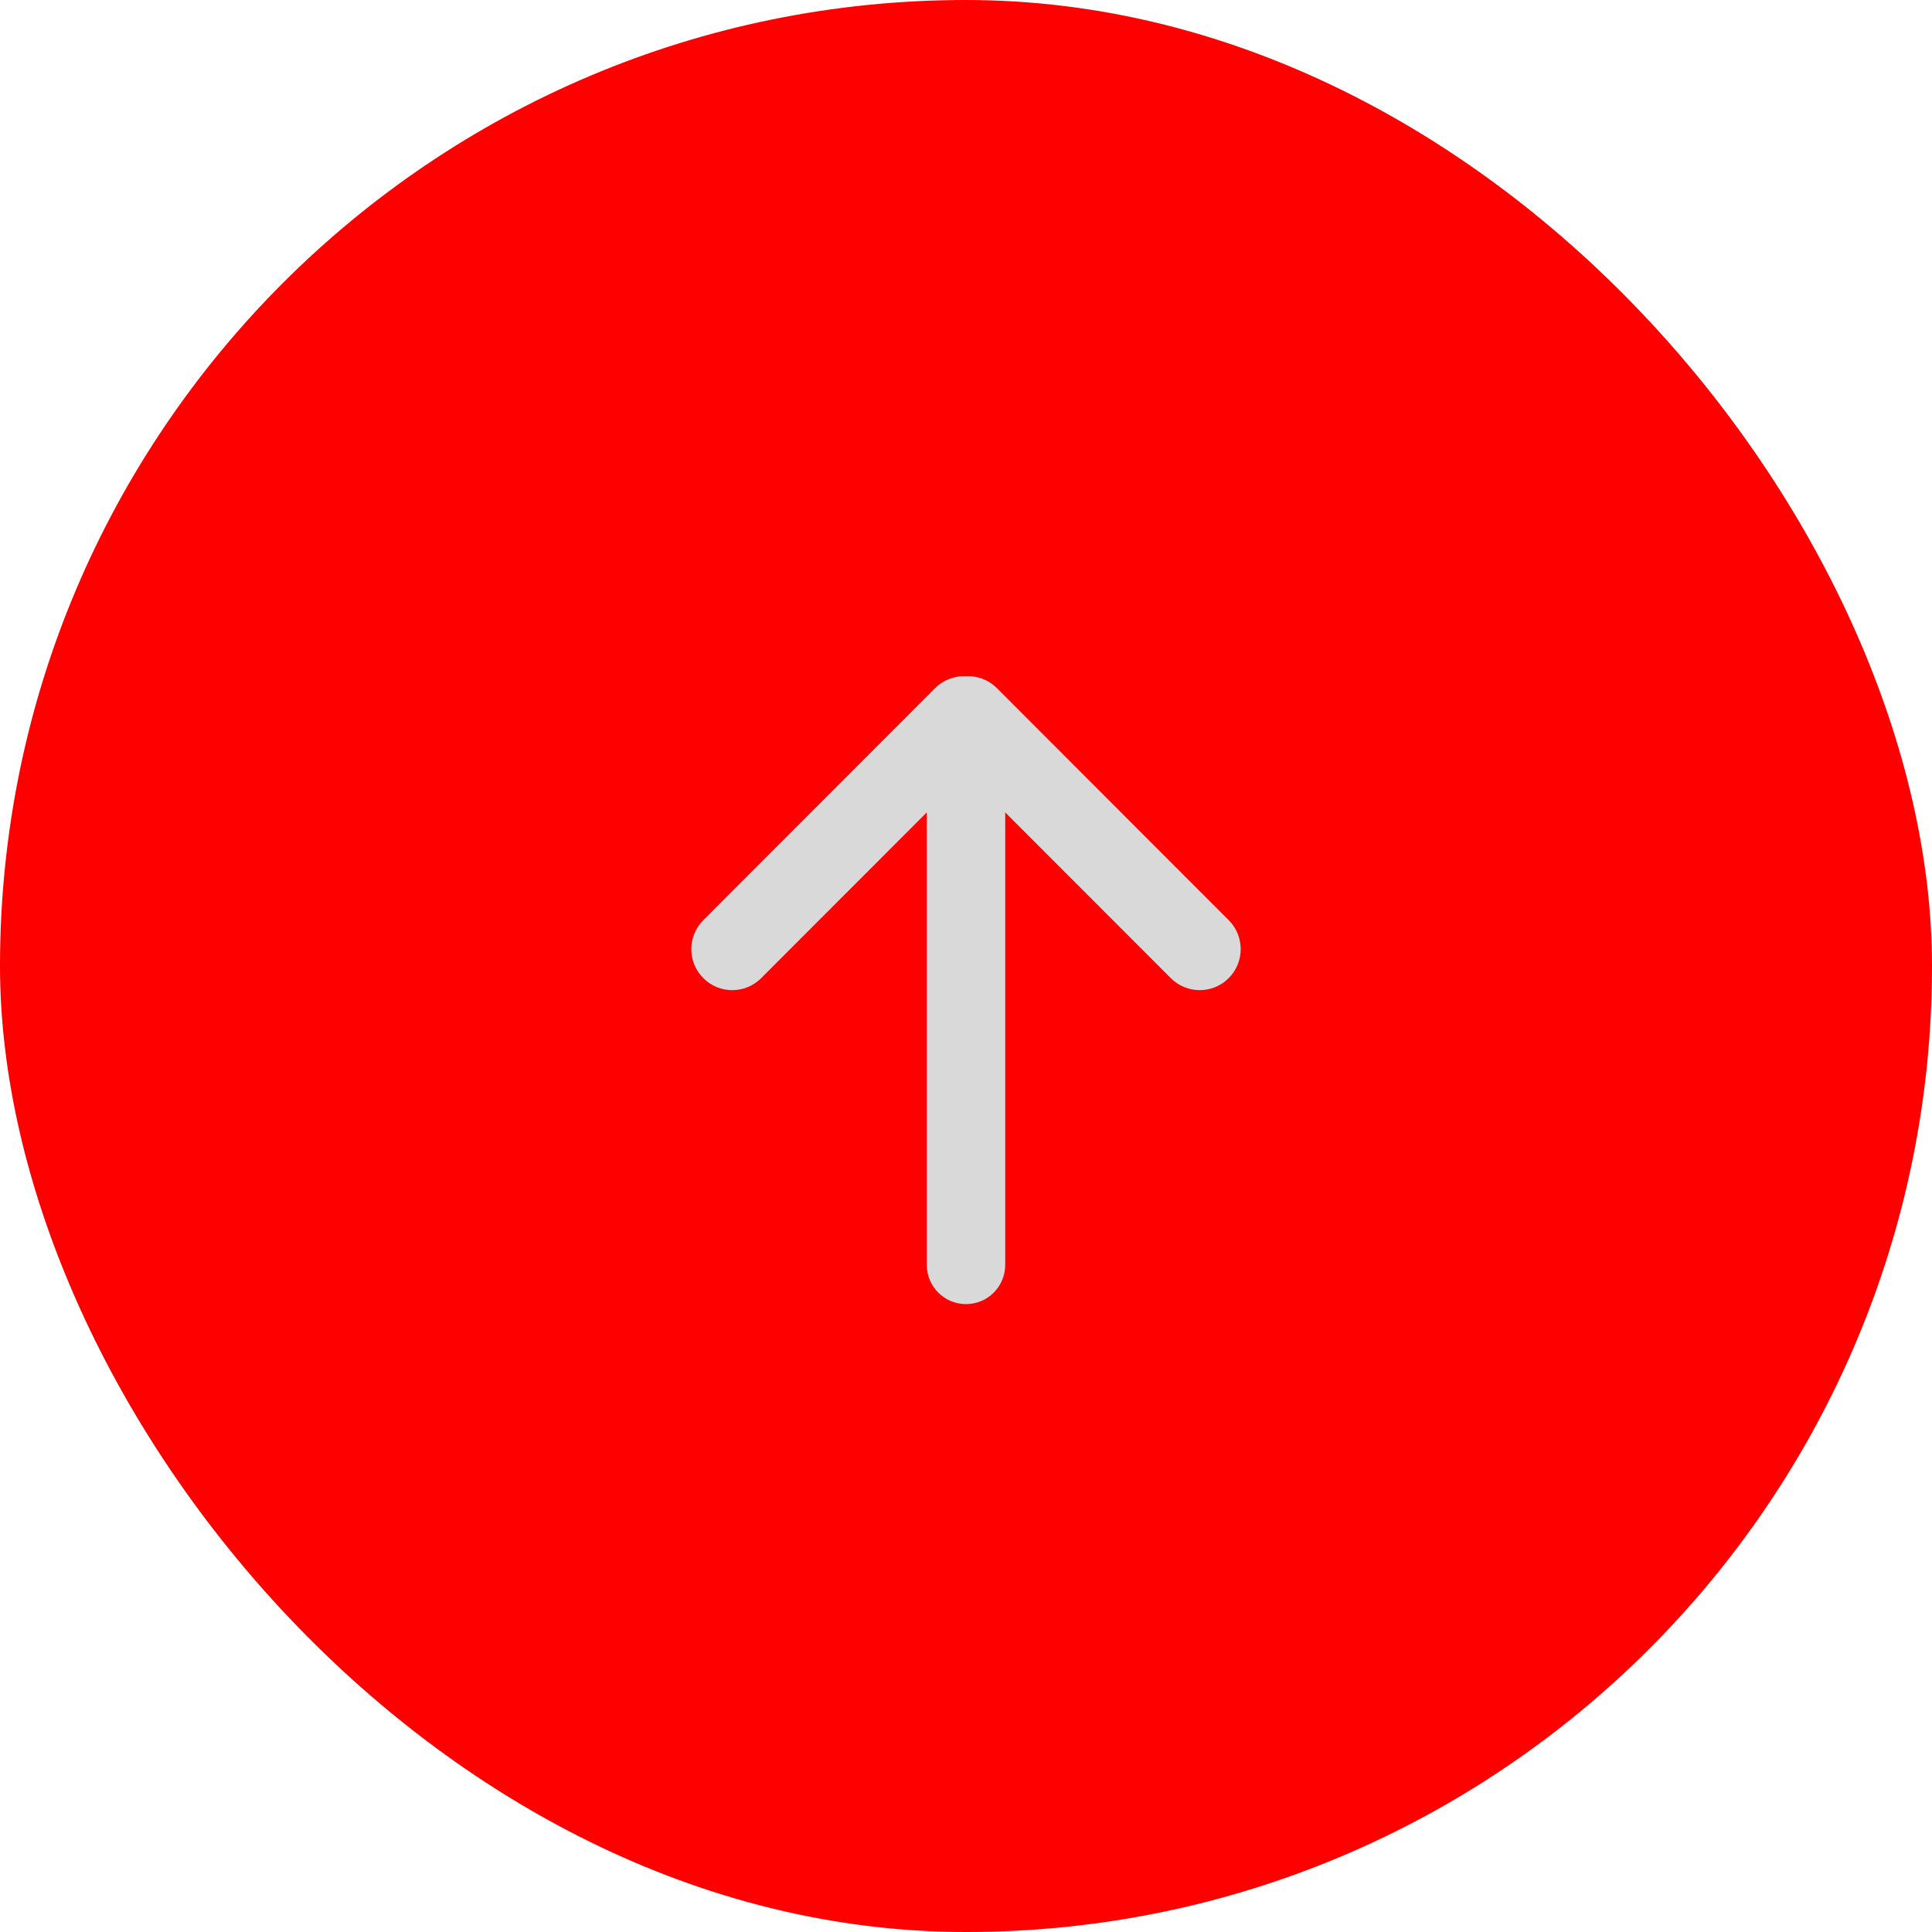 <svg width="40" height="40" viewBox="0 0 40 40" fill="none" xmlns="http://www.w3.org/2000/svg">
<rect width="40" height="40" rx="20" fill="#FF0000"/>
<g clip-path="url(#clip0_1329_5479)">
<path d="M14.561 20.251C14.892 20.583 15.429 20.583 15.76 20.251L20 16.007L24.24 20.251C24.571 20.583 25.108 20.583 25.439 20.251C25.77 19.92 25.77 19.382 25.439 19.051L20.642 14.249C20.466 14.072 20.231 13.989 20 14.001C19.769 13.989 19.534 14.072 19.358 14.249L14.561 19.051C14.23 19.382 14.23 19.92 14.561 20.251Z" fill="#D9D9D9"/>
<path d="M19.188 14.812C19.188 14.364 19.551 14 20 14C20.449 14 20.812 14.364 20.812 14.812V26.188C20.812 26.636 20.449 27 20 27C19.551 27 19.188 26.636 19.188 26.188V14.812Z" fill="#D9D9D9"/>
</g>
<defs>
<clipPath id="clip0_1329_5479">
<rect width="12" height="13" fill="white" transform="translate(14 14)"/>
</clipPath>
</defs>
</svg>
